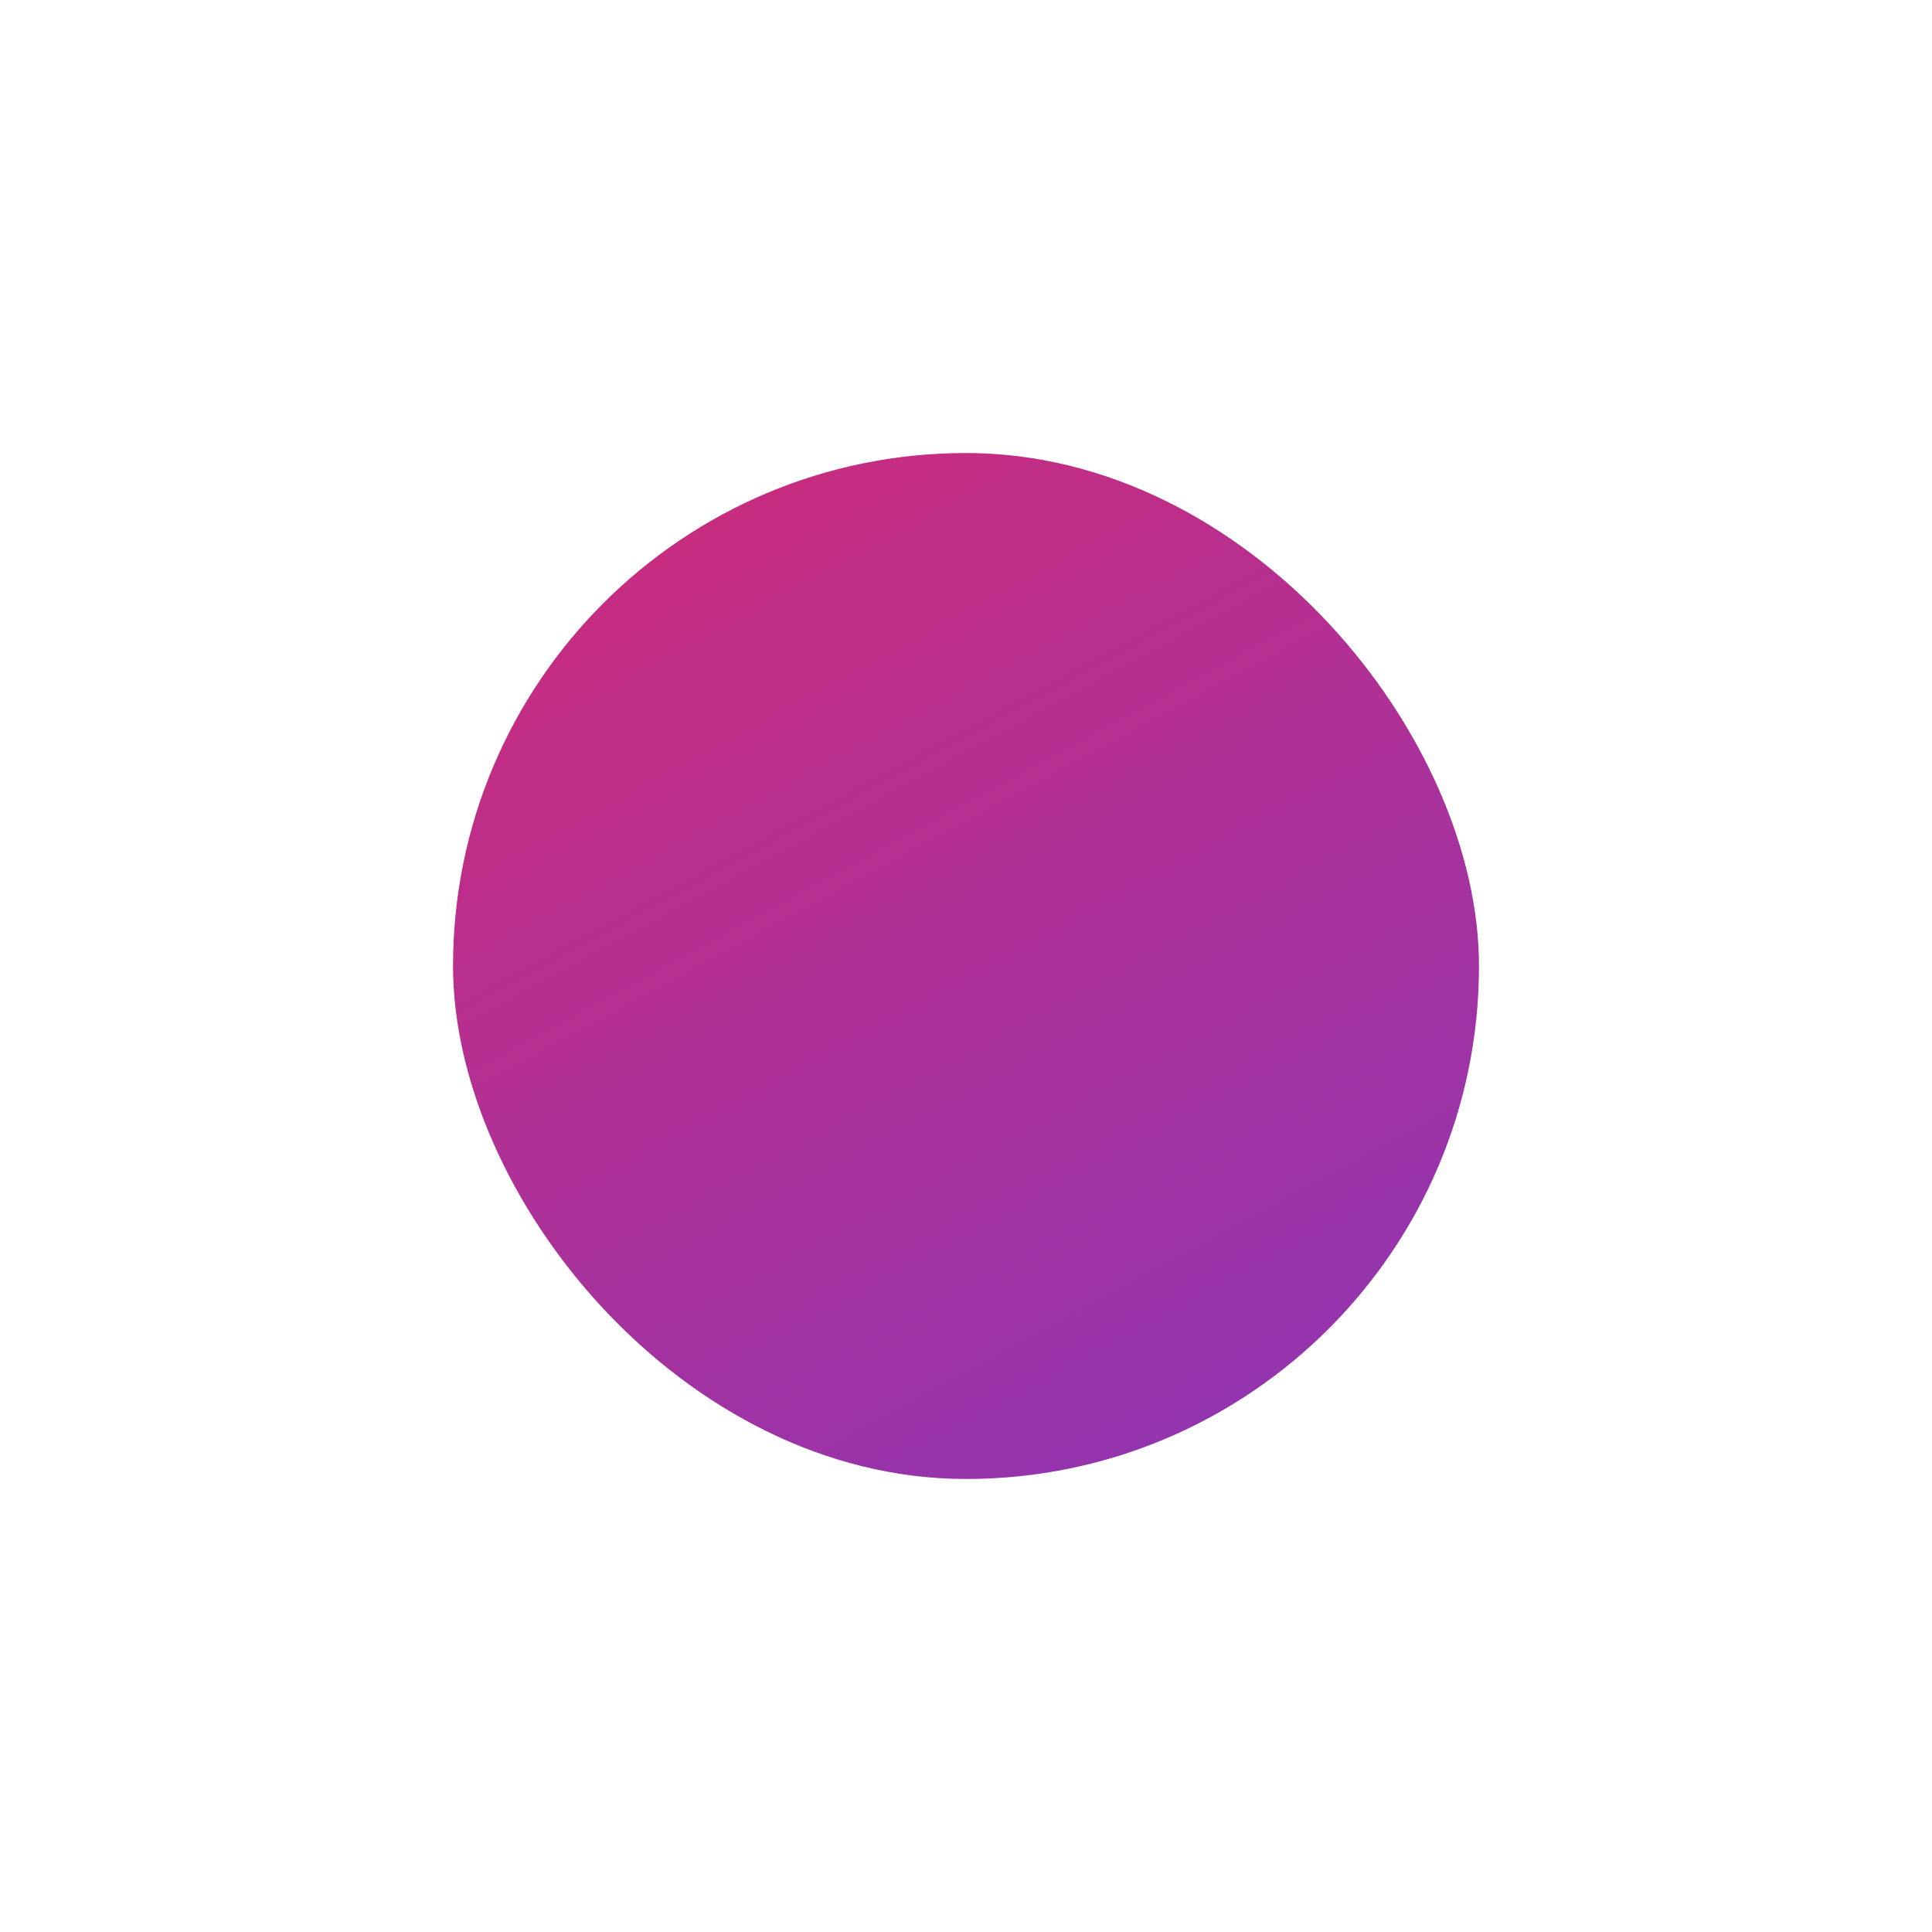<svg width="145" height="145" viewBox="0 0 145 145" fill="none" xmlns="http://www.w3.org/2000/svg">
<g filter="url(#filter0_d)">
<rect x="111" y="111" width="77" height="77" rx="38.5" transform="rotate(180 111 111)" fill="url(#paint0_linear)"/>
</g>
<defs>
<filter id="filter0_d" x="0" y="0" width="145" height="145" filterUnits="userSpaceOnUse" color-interpolation-filters="sRGB">
<feFlood flood-opacity="0" result="BackgroundImageFix"/>
<feColorMatrix in="SourceAlpha" type="matrix" values="0 0 0 0 0 0 0 0 0 0 0 0 0 0 0 0 0 0 127 0"/>
<feOffset/>
<feGaussianBlur stdDeviation="17"/>
<feColorMatrix type="matrix" values="0 0 0 0 0 0 0 0 0 0 0 0 0 0 0 0 0 0 0.05 0"/>
<feBlend mode="normal" in2="BackgroundImageFix" result="effect1_dropShadow"/>
<feBlend mode="normal" in="SourceGraphic" in2="effect1_dropShadow" result="shape"/>
</filter>
<linearGradient id="paint0_linear" x1="121.267" y1="121.267" x2="157.53" y2="188.158" gradientUnits="userSpaceOnUse">
<stop stop-color="#9434AE"/>
<stop offset="1" stop-color="#C62D81"/>
</linearGradient>
</defs>
</svg>
